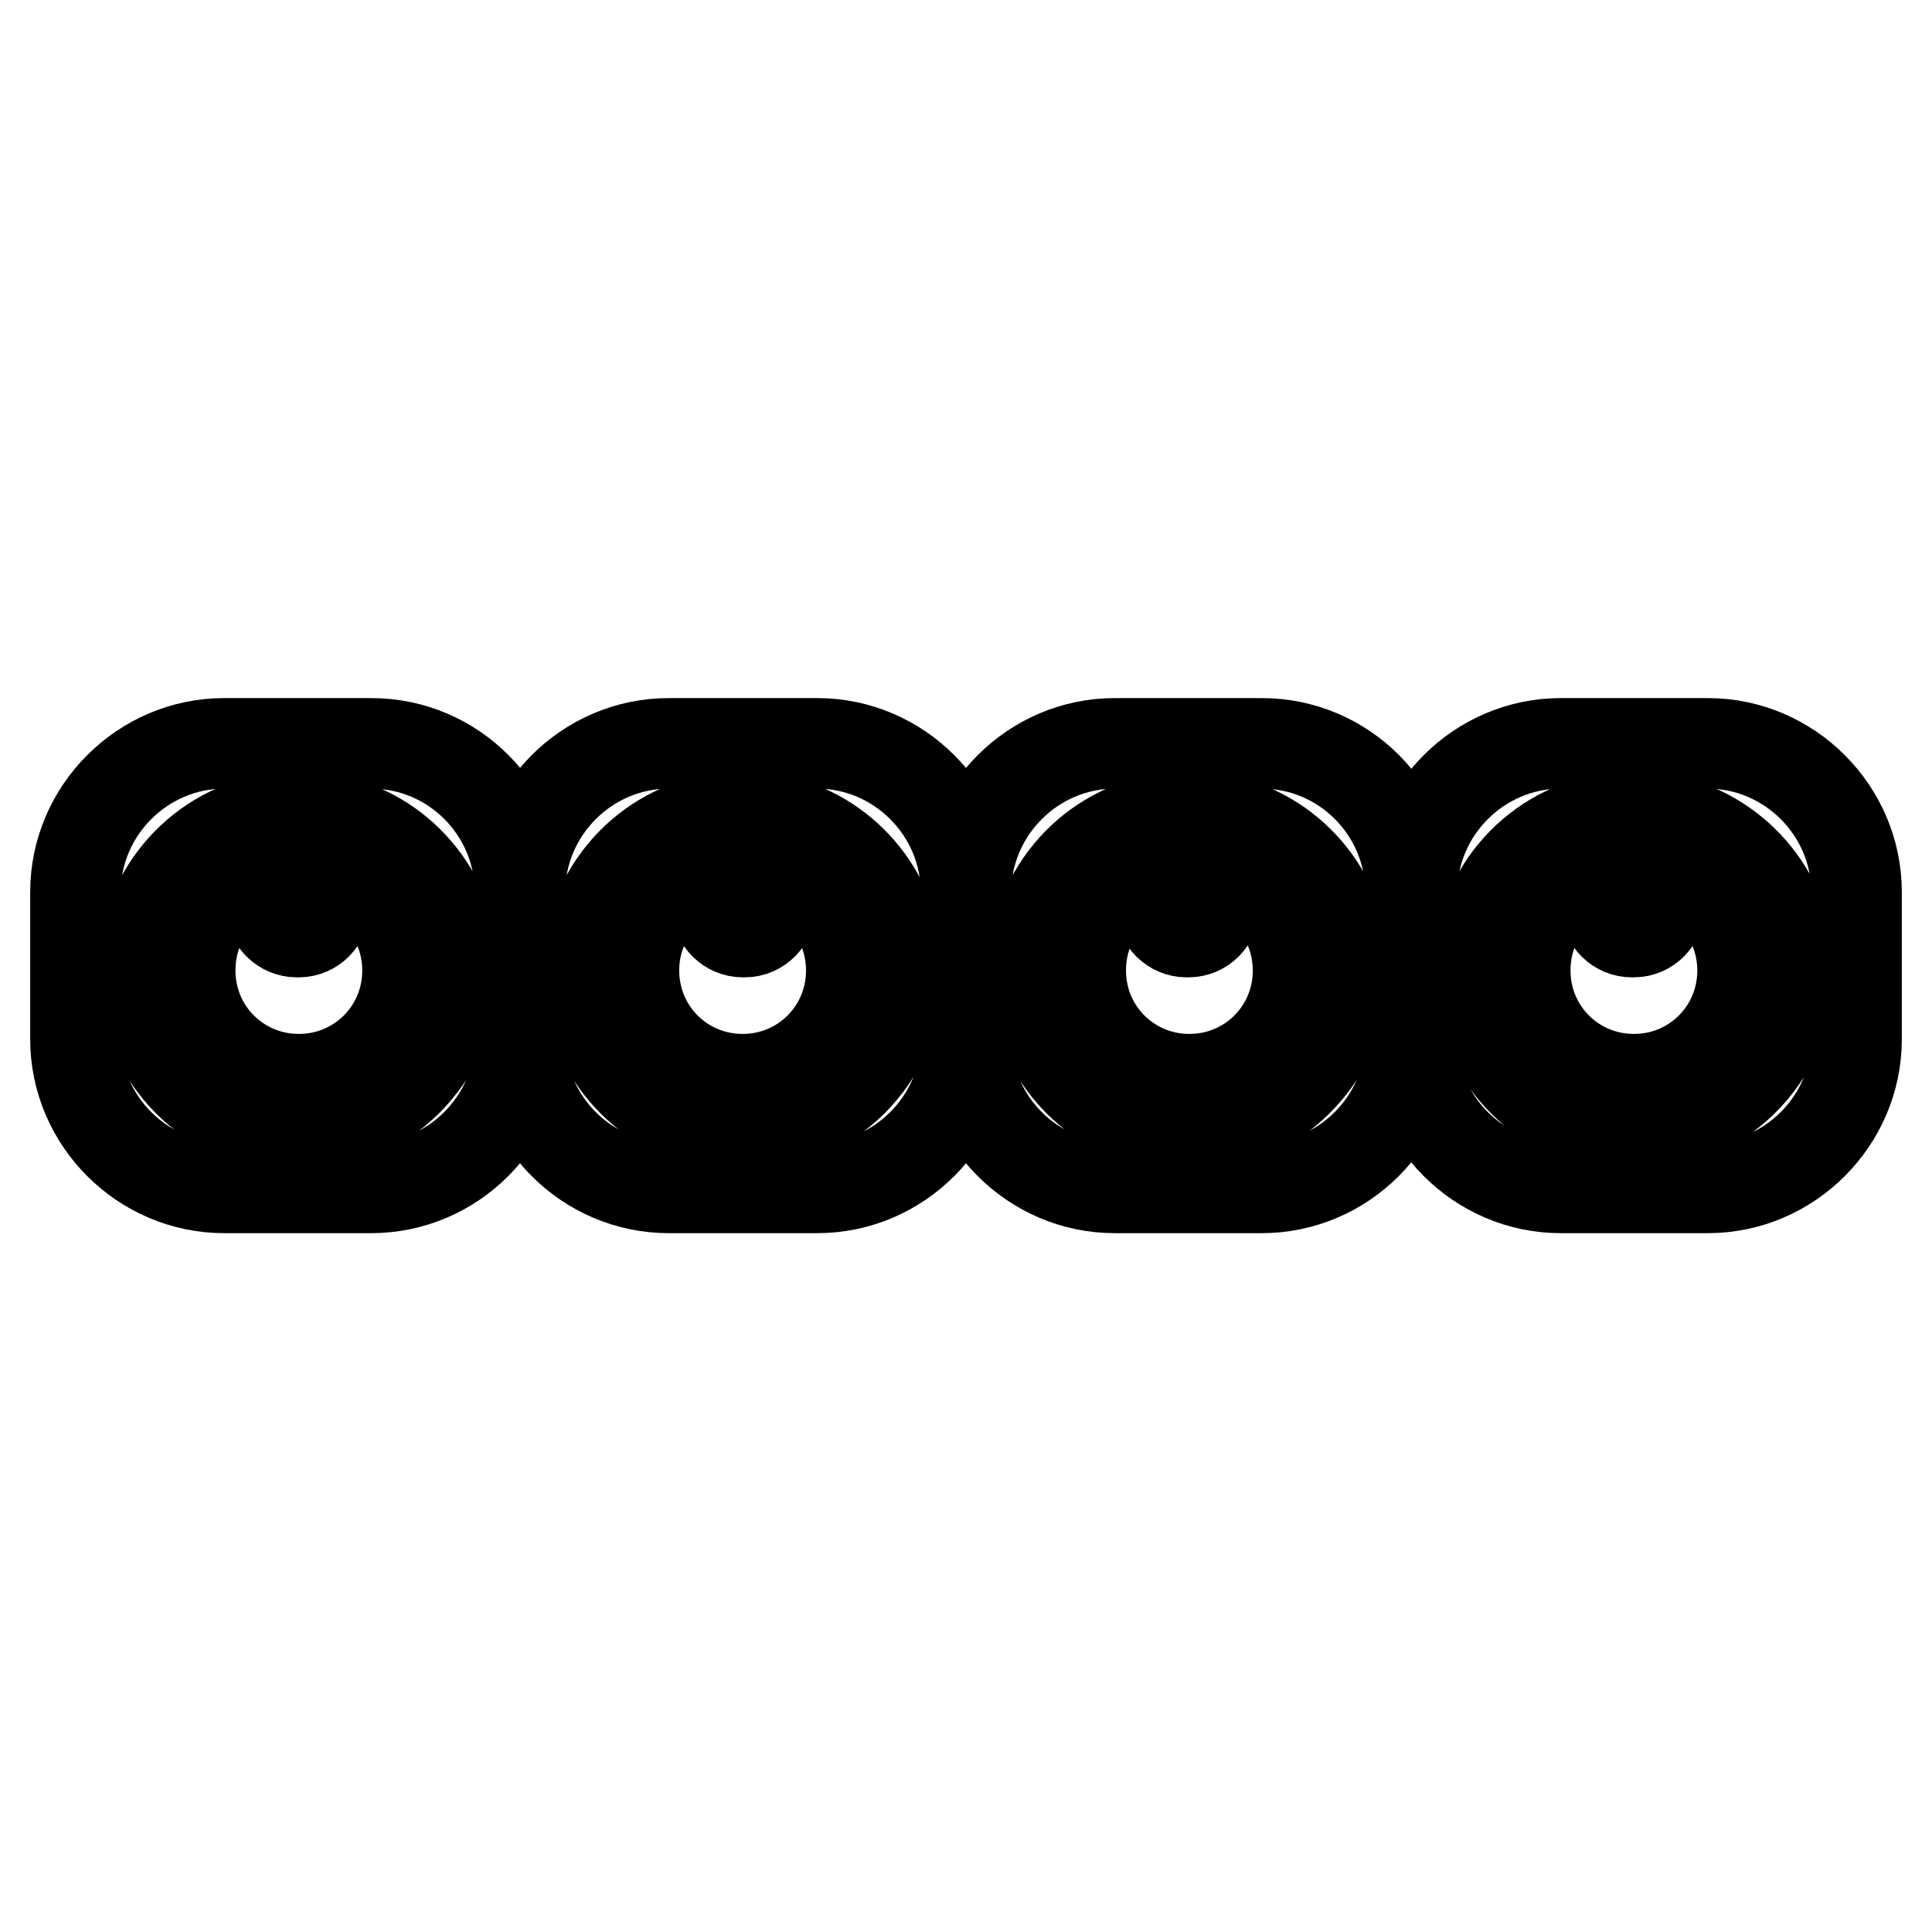 <?xml version="1.0" encoding="utf-8"?>
<!-- Svg Vector Icons : http://www.onlinewebfonts.com/icon -->
<!DOCTYPE svg PUBLIC "-//W3C//DTD SVG 1.1//EN" "http://www.w3.org/Graphics/SVG/1.1/DTD/svg11.dtd">
<svg version="1.1" xmlns="http://www.w3.org/2000/svg" xmlns:xlink="http://www.w3.org/1999/xlink" x="0px" y="0px" viewBox="0 0 256 256" enable-background="new 0 0 256 256" xml:space="preserve">
<g><g><path stroke-width="12" fill-opacity="0" stroke="#000000"  d="M49.2,98.5H29.7c-10.8,0-19.7,8.9-19.7,19.7v19.5c0,10.8,8.9,19.7,19.7,19.7h19.5c10.8,0,19.7-8.9,19.7-19.7v-19.5C68.9,107.4,60.1,98.5,49.2,98.5z M35.9,109c0-1.8,1.5-3.4,3.4-3.4h0.3c1.8,0,3.4,1.5,3.4,3.4v11.1c0,1.8-1.5,3.4-3.4,3.4h-0.3c-1.8,0-3.4-1.5-3.4-3.4V109z M39.4,149.3c-11.3,0-20.5-9.2-20.5-20.5c0-10,7.1-18.4,16.6-20.2v6.2c-6.1,1.8-10.3,7.2-10.3,13.8c0,8,6.4,14.4,14.4,14.4c8,0,14.4-6.4,14.4-14.4c0-6.2-3.9-11.7-9.5-13.6v-6.2c9,2.1,15.7,10.3,15.7,20C59.9,140.1,50.7,149.3,39.4,149.3z"/><path stroke-width="12" fill-opacity="0" stroke="#000000"  d="M108.3,98.5H88.6c-10.8,0-19.7,8.9-19.7,19.7v19.5c0,10.8,8.9,19.7,19.7,19.7h19.7c10.8,0,19.7-8.9,19.7-19.7v-19.5C128,107.4,119.1,98.5,108.3,98.5z M95,109c0-1.8,1.5-3.4,3.4-3.4h0.3c1.8,0,3.4,1.5,3.4,3.4v11.1c0,1.8-1.5,3.4-3.4,3.4h-0.3c-1.8,0-3.4-1.5-3.4-3.4V109z M98.3,149.3c-11.3,0-20.5-9.2-20.5-20.5c0-10,7.1-18.4,16.6-20.2v6.2C88.3,116.6,84,122,84,128.6c0,8,6.4,14.4,14.4,14.4c8,0,14.4-6.4,14.4-14.4c0-6.2-3.9-11.7-9.5-13.6v-6.2c9,2.1,15.7,10.3,15.7,20C119,140.1,109.8,149.3,98.3,149.3z"/><path stroke-width="12" fill-opacity="0" stroke="#000000"  d="M167.2,98.5h-19.5c-10.8,0-19.7,8.9-19.7,19.7v19.5c0,10.8,8.9,19.7,19.7,19.7h19.5c10.8,0,19.7-8.9,19.7-19.7v-19.5C186.9,107.4,178.1,98.5,167.2,98.5z M153.9,109c0-1.8,1.5-3.4,3.4-3.4h0.2c1.8,0,3.4,1.5,3.4,3.4v11.1c0,1.8-1.5,3.4-3.4,3.4h-0.3c-1.8,0-3.4-1.5-3.4-3.4V109H153.9z M157.4,149.3c-11.3,0-20.5-9.2-20.5-20.5c0-10,7.1-18.4,16.6-20.2v6.2c-6.1,1.8-10.3,7.2-10.3,13.8c0,8,6.4,14.4,14.4,14.4s14.4-6.4,14.4-14.4c0-6.2-3.9-11.7-9.5-13.6v-6.2c9,2.1,15.7,10.3,15.7,20C177.9,140.1,168.7,149.3,157.4,149.3z"/><path stroke-width="12" fill-opacity="0" stroke="#000000"  d="M226.3,98.5h-19.5c-10.8,0-19.7,8.9-19.7,19.7v19.5c0,10.8,8.9,19.7,19.7,19.7h19.5c10.8,0,19.7-8.9,19.7-19.7v-19.5C246,107.4,237.1,98.5,226.3,98.5z M212.8,109c0-1.8,1.5-3.4,3.4-3.4h0.3c1.8,0,3.4,1.5,3.4,3.4v11.1c0,1.8-1.5,3.4-3.4,3.4h-0.3c-1.8,0-3.4-1.5-3.4-3.4V109z M216.3,149.3c-11.3,0-20.5-9.2-20.5-20.5c0-10,7.1-18.4,16.6-20.2v6.2c-6.1,1.8-10.3,7.2-10.3,13.8c0,8,6.4,14.4,14.4,14.4c8,0,14.4-6.4,14.4-14.4c0-6.2-3.9-11.7-9.5-13.6v-6.2c9,2.1,15.8,10.3,15.8,20C237,140.1,227.6,149.3,216.3,149.3z"/></g></g>
</svg>